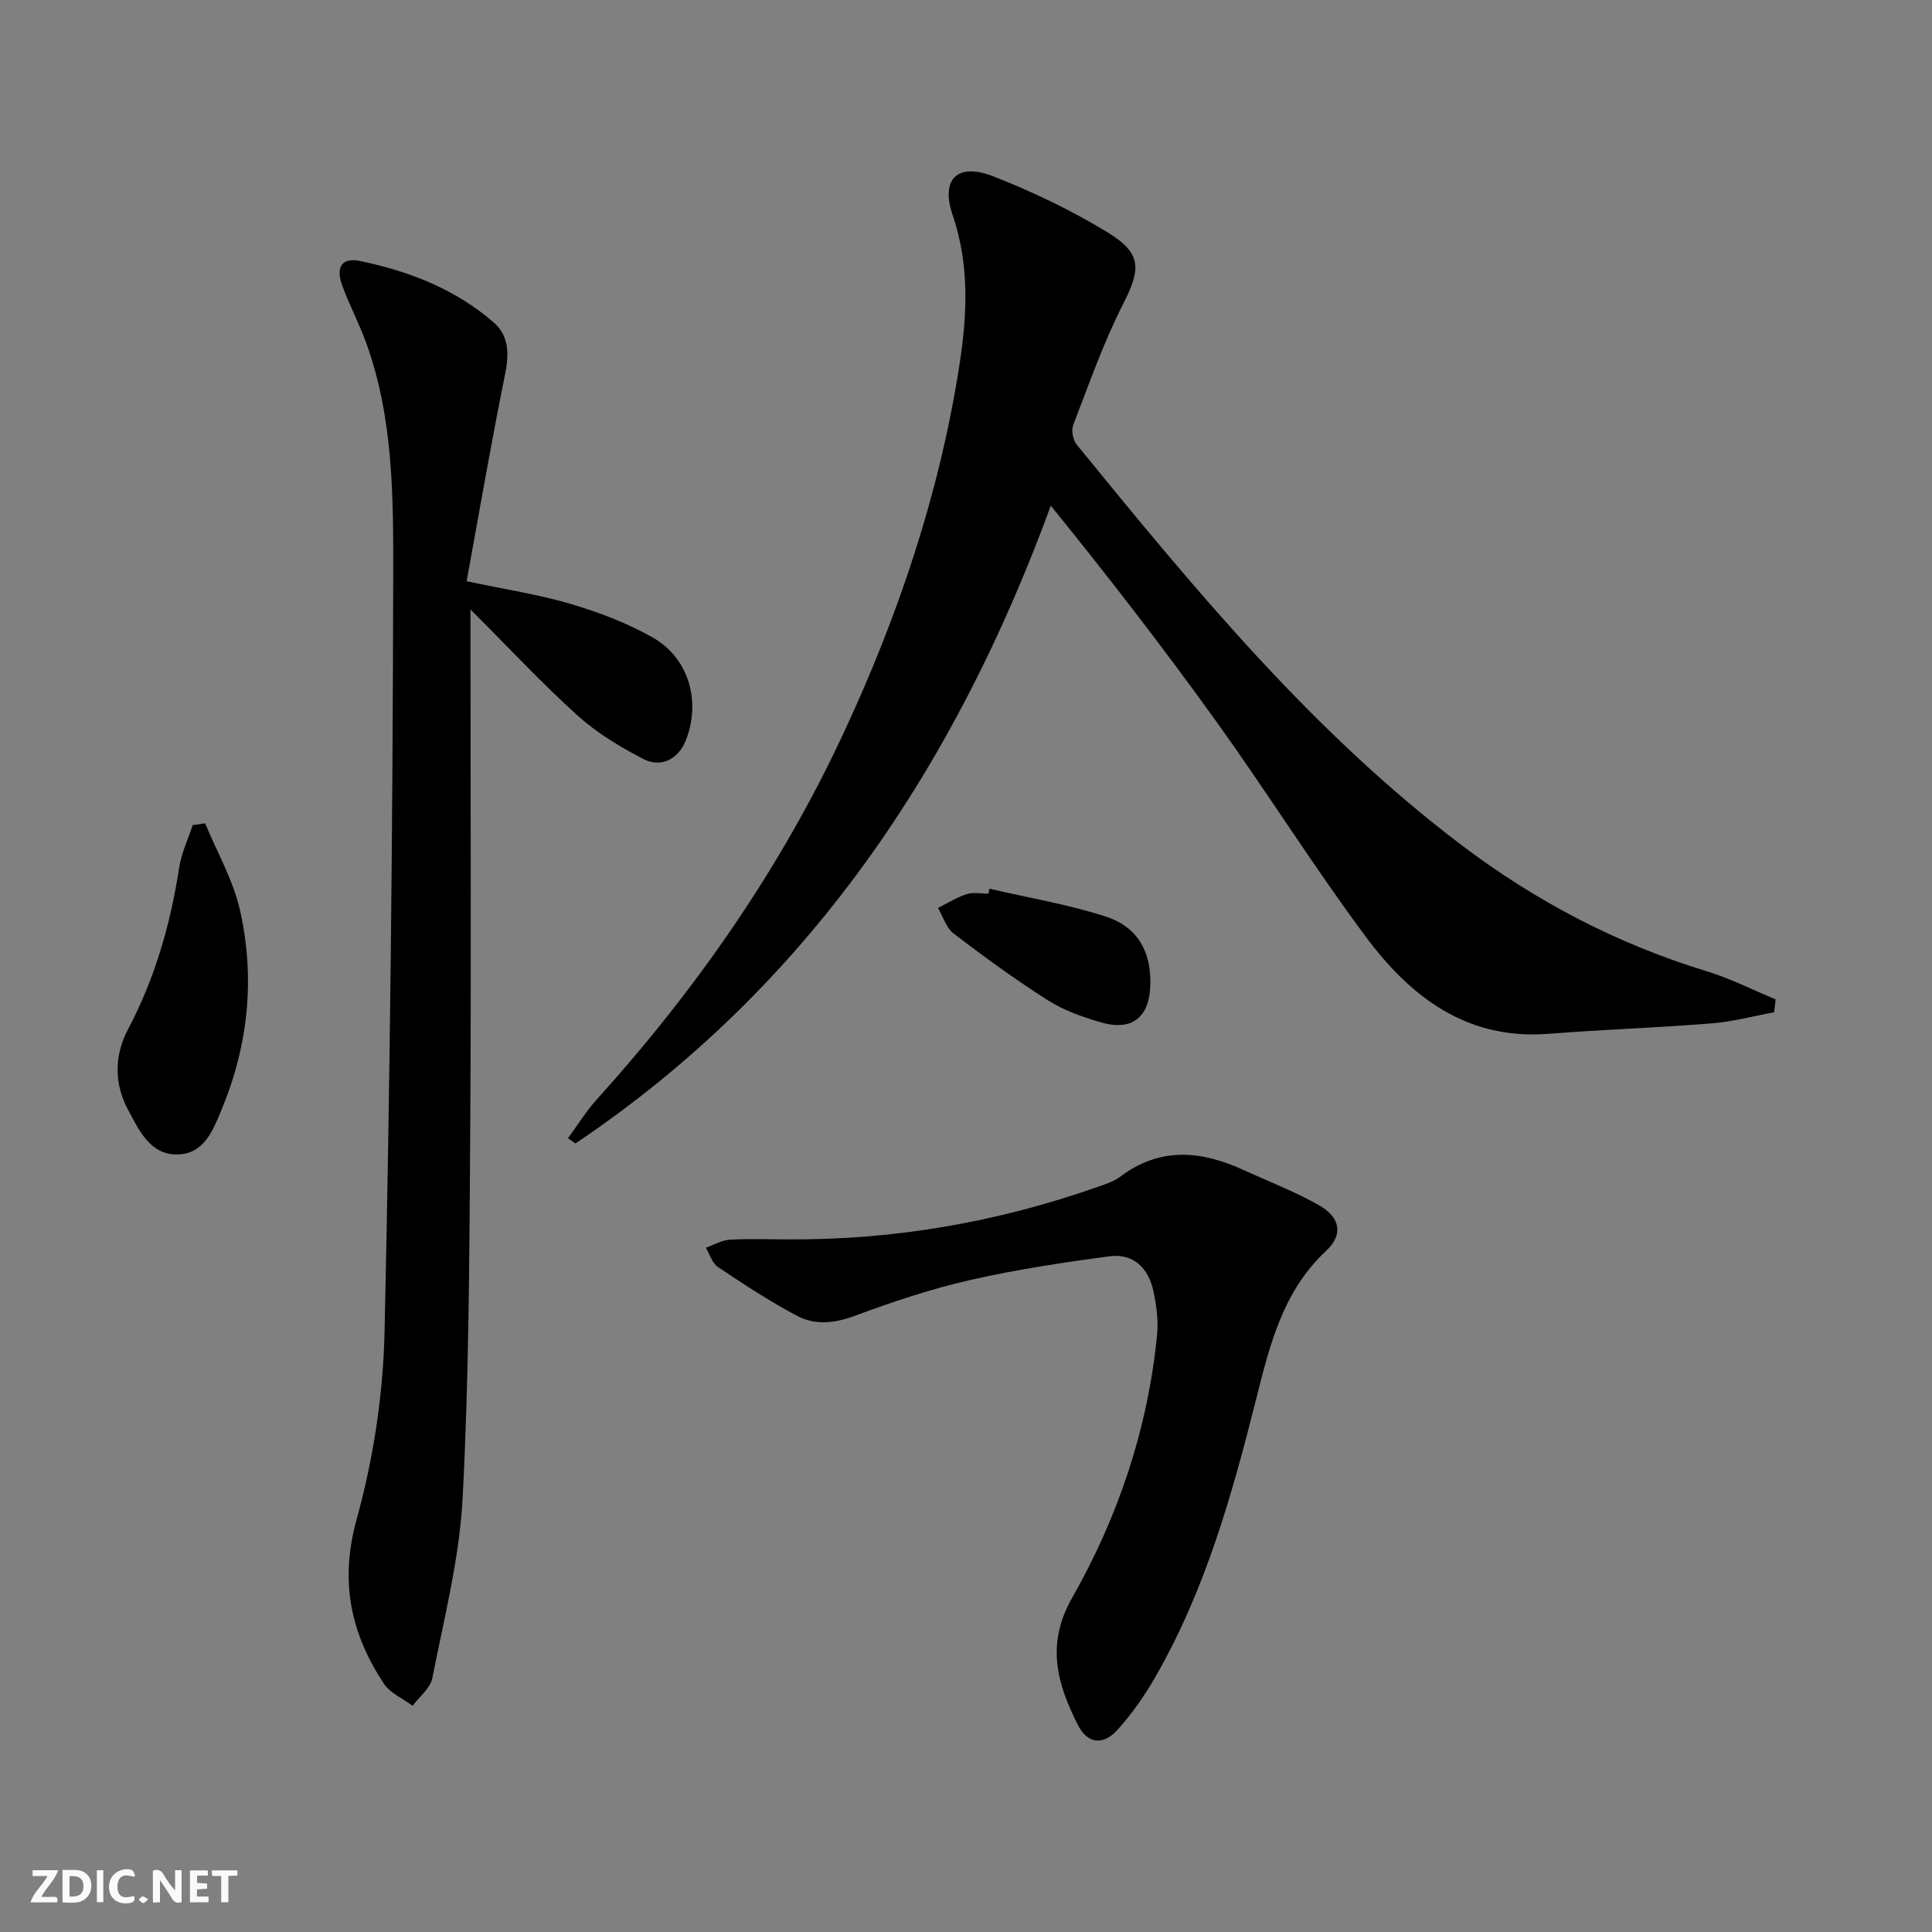 <svg enable-background="new 0 0 400 400" viewBox="0 0 400 400" xmlns="http://www.w3.org/2000/svg"><rect x="0" y="0" width="400" height="400" fill="#808080" stroke="none"/><g fill="#fbfafa"><path d="m37.59 393.81c-.92.31-1.52.05-2-.78-.7-1.2-1.52-2.34-2.47-3.78v4.59c-.55.03-.95.05-1.41.07-.03-.37-.06-.64-.06-.91 0-1.91 0-3.81 0-5.7 1.13-.41 1.77-.03 2.29.91.62 1.11 1.38 2.14 2.31 3.19v-4.2h1.35v6.61z"/><path d="m12.94 393.88v-6.75c1.9.19 3.93-.54 5.37 1.29.8 1.01.78 2.88.03 3.97-1.37 1.97-3.4 1.51-5.4 1.49m1.45-1.22c2.04.12 2.92-.58 2.89-2.21-.03-1.51-.98-2.19-2.89-2z"/><path d="m11.81 393.87h-5.49c.68-2.18 2.47-3.48 3.51-5.45h-3.08v-1.21h5.29c-.71 2.13-2.44 3.48-3.47 5.51.86 0 1.63.04 2.39-.01.79-.05 1.14.21.85 1.16"/><path d="m39.33 393.86v-6.61h3.7v1.07h-2.22v1.52c.68.04 1.34.09 2.07.13v1.07c-.72.05-1.38.09-2.1.14v1.48h2.4v1.19h-3.85z"/><path d="m27.71 388.56c-1.15-.3-2.46-.61-3.1.64-.37.73-.41 1.93-.06 2.67.63 1.35 1.99.93 3.17.68.35.94-.01 1.32-.93 1.46-1.62.25-3.05-.27-3.76-1.48-.73-1.25-.6-3.03.31-4.17.88-1.11 2.71-1.7 4-1.16.32.13.44.74.65 1.12-.1.08-.19.16-.28.24"/><path d="m49.15 387.24v1.07c-.59.02-1.17.05-1.87.08v5.44h-1.48v-5.44h-1.85c-.05-.4-.08-.73-.13-1.15z"/><path d="m20.06 387.21h1.33v6.62h-1.33z"/><path d="m30.68 393.25c-.49.38-.8.79-1.05.76-.32-.05-.6-.45-.9-.7.26-.24.51-.64.8-.67.29-.04.62.3 1.15.61"/></g><path d="m367.31 209.58c-4.3.79-8.57 1.95-12.9 2.3-11.27.9-22.57 1.28-33.84 2.16-16.95 1.32-28.59-7.7-37.83-20.14-10.8-14.52-20.42-29.92-30.99-44.62-10.84-15.09-22.21-29.8-34.19-44.58-19.88 54.27-50.41 99.78-98.43 132.05-.51-.36-1.02-.73-1.54-1.09 1.97-2.68 3.73-5.54 5.94-8 20.64-22.86 38.07-47.86 51.11-75.85 11.28-24.21 19.76-49.31 23.92-75.72 1.66-10.51 2.26-21.05-1.32-31.54-2.55-7.45.97-10.94 8.33-8.07 8.14 3.17 16.14 7.01 23.6 11.54 7.37 4.48 7.07 7.65 3.24 15.17-4.04 7.95-6.99 16.46-10.21 24.8-.43 1.12-.07 3.1.71 4.05 24.31 29.81 48.75 59.53 79.71 82.95 15.36 11.62 32.18 20.43 50.66 26.07 4.92 1.5 9.58 3.87 14.35 5.85-.1.89-.21 1.78-.32 2.67z" fill="#000001"/><path d="m97.41 126.18v6.63c0 34 .17 68-.06 101.99-.17 25.14-.25 50.31-1.57 75.41-.66 12.49-3.85 24.87-6.27 37.23-.41 2.1-2.68 3.83-4.09 5.73-2.02-1.51-4.65-2.63-5.96-4.61-6.88-10.43-9.17-21.21-5.62-34.01 3.47-12.53 5.49-25.81 5.78-38.81 1.16-52.27 1.69-104.56 1.79-156.85.03-16.03.02-32.33-5.56-47.81-1.46-4.05-3.5-7.89-4.99-11.94-1.42-3.86-.09-5.88 3.69-5.1 10.19 2.11 19.82 5.85 27.75 12.8 3.06 2.68 3.12 6.47 2.28 10.61-2.87 14.11-5.3 28.3-7.97 42.89 8.08 1.71 14.94 2.74 21.52 4.69 5.85 1.73 11.69 3.95 16.98 6.94 7.54 4.26 10.06 13.31 6.87 21.34-1.51 3.8-5.06 5.76-8.81 3.82-4.82-2.49-9.62-5.4-13.62-9.01-7.35-6.64-14.13-13.93-22.14-21.94z" fill="#000001"/><path d="m163.03 256.6c21.93.15 43.25-3.51 63.95-10.77 1.72-.6 3.57-1.17 5-2.24 8.2-6.18 16.69-5.37 25.39-1.39 5.28 2.41 10.74 4.5 15.77 7.36 4.35 2.48 5.01 6.07 1.45 9.38-8.96 8.36-11.67 19.42-14.48 30.57-5.03 20-10.59 39.83-21.01 57.86-2.23 3.85-4.83 7.59-7.82 10.86-2.93 3.2-6.15 2.78-8.1-1.07-4.29-8.48-6.7-16.68-1.23-26.3 9.59-16.85 15.72-35.13 17.62-54.59.28-2.91-.14-5.99-.75-8.88-1.01-4.81-4.11-7.96-9.18-7.28-9.66 1.29-19.34 2.75-28.83 4.92-8.06 1.84-15.99 4.48-23.75 7.37-4.2 1.56-8.23 2.03-11.98.06-5.69-3-11.09-6.57-16.45-10.15-1.19-.79-1.68-2.63-2.49-3.98 1.63-.58 3.23-1.55 4.89-1.65 4-.25 8-.08 12-.08z" fill="#000001"/><path d="m42.47 170.46c2.48 6.01 5.85 11.83 7.24 18.08 3.12 13.93 1.71 27.8-3.77 41.04-1.74 4.19-3.57 9.31-9.14 9.44-5.69.13-7.95-4.93-10.21-9.09-2.96-5.44-2.98-11.35-.1-16.79 5.58-10.57 8.81-21.78 10.61-33.52.46-3 1.84-5.86 2.79-8.78.86-.13 1.72-.26 2.58-.38z" fill="#000001"/><path d="m204.86 184c8.03 1.87 16.22 3.23 24.04 5.75 6.74 2.18 9.51 7.42 9.26 14.35-.24 6.59-3.86 9.43-10.24 7.57-3.79-1.11-7.68-2.48-10.98-4.58-6.71-4.26-13.16-8.97-19.49-13.8-1.54-1.17-2.19-3.51-3.25-5.31 1.98-.98 3.88-2.2 5.96-2.87 1.36-.44 2.97-.08 4.47-.08.08-.35.16-.69.23-1.03z" fill="#000001"/></svg>
